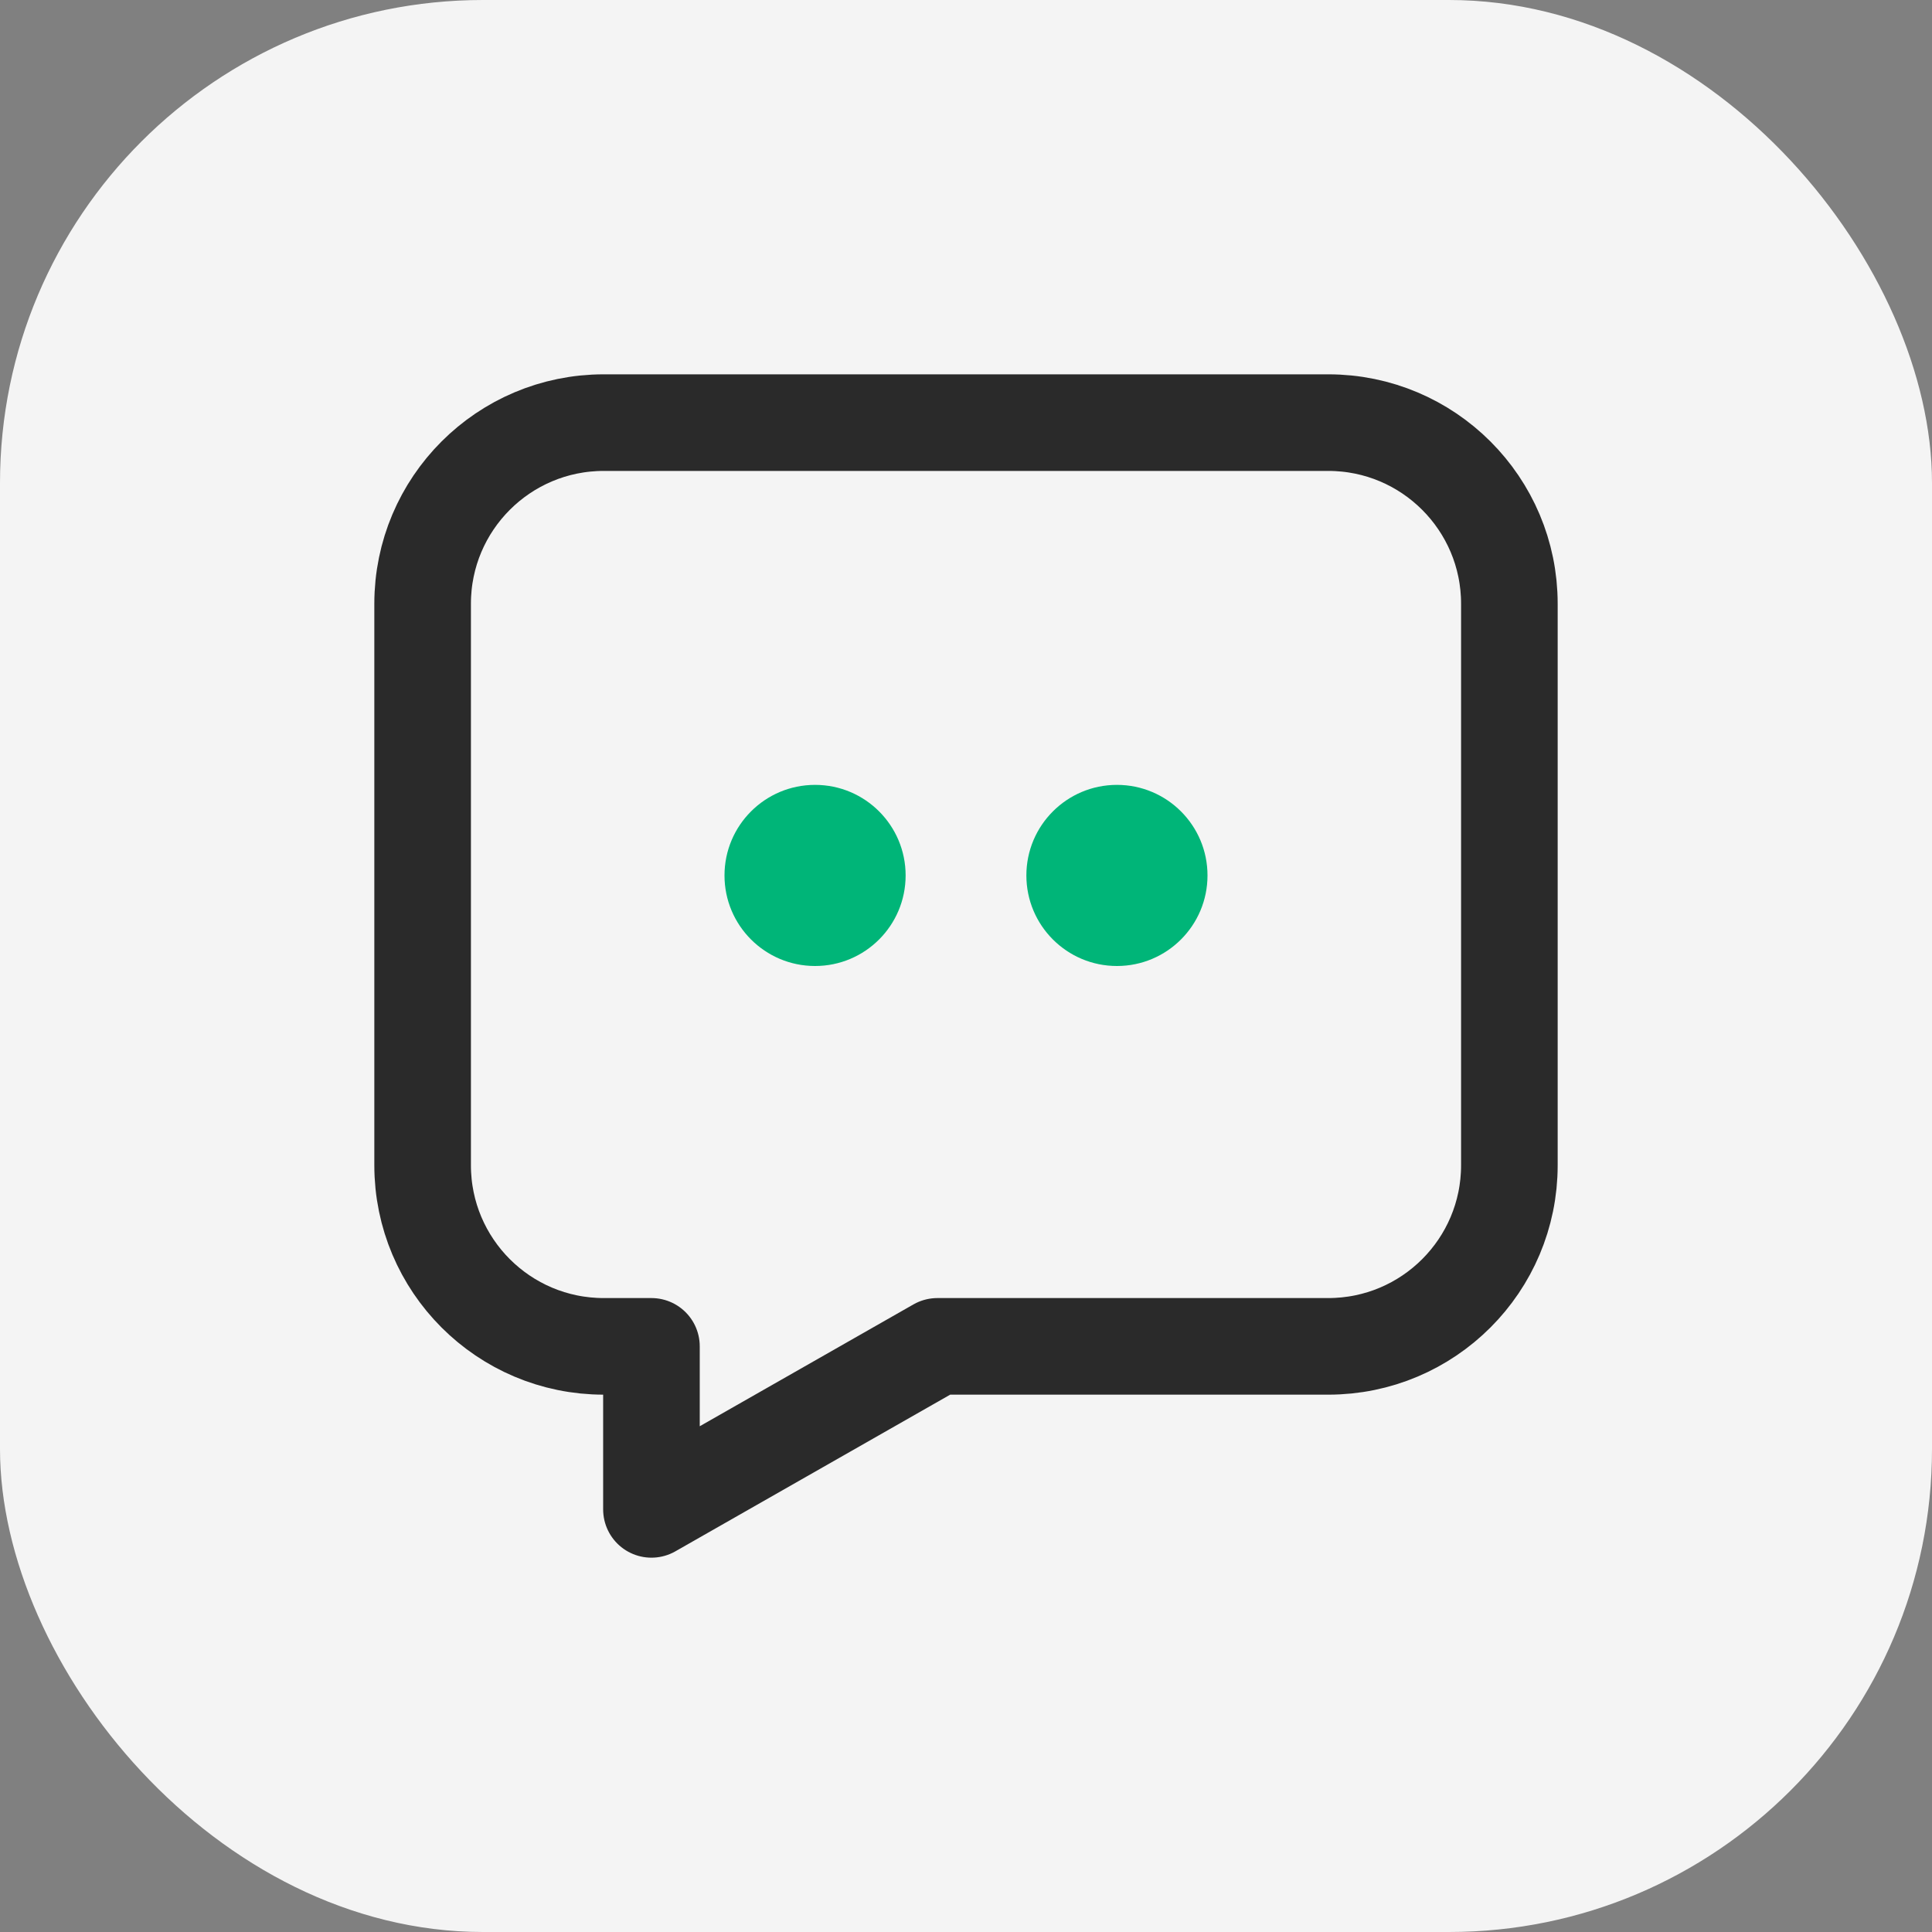 <svg width="32" height="32" viewBox="0 0 32 32" fill="none" xmlns="http://www.w3.org/2000/svg">
<rect x="0" y="0" width="32" height="32" fill="#808080" stroke="none"/>
<rect width="32" height="32" rx="8" fill="#F4F4F4"/>
<path d="M22 7H10C8.343 7 7 8.343 7 10V19.3C7 20.957 8.343 22.3 10 22.3H10.79V25L15.526 22.3H22C23.657 22.3 25 20.957 25 19.3V10C25 8.343 23.657 7 22 7Z" stroke="#2A2A2A" stroke-width="1.6" stroke-miterlimit="10" stroke-linecap="round" stroke-linejoin="round"/>
<circle cx="13.5" cy="14.5" r="1.5" fill="#00B578"/>
<circle cx="18.5" cy="14.5" r="1.5" fill="#00B578"/>
</svg>
